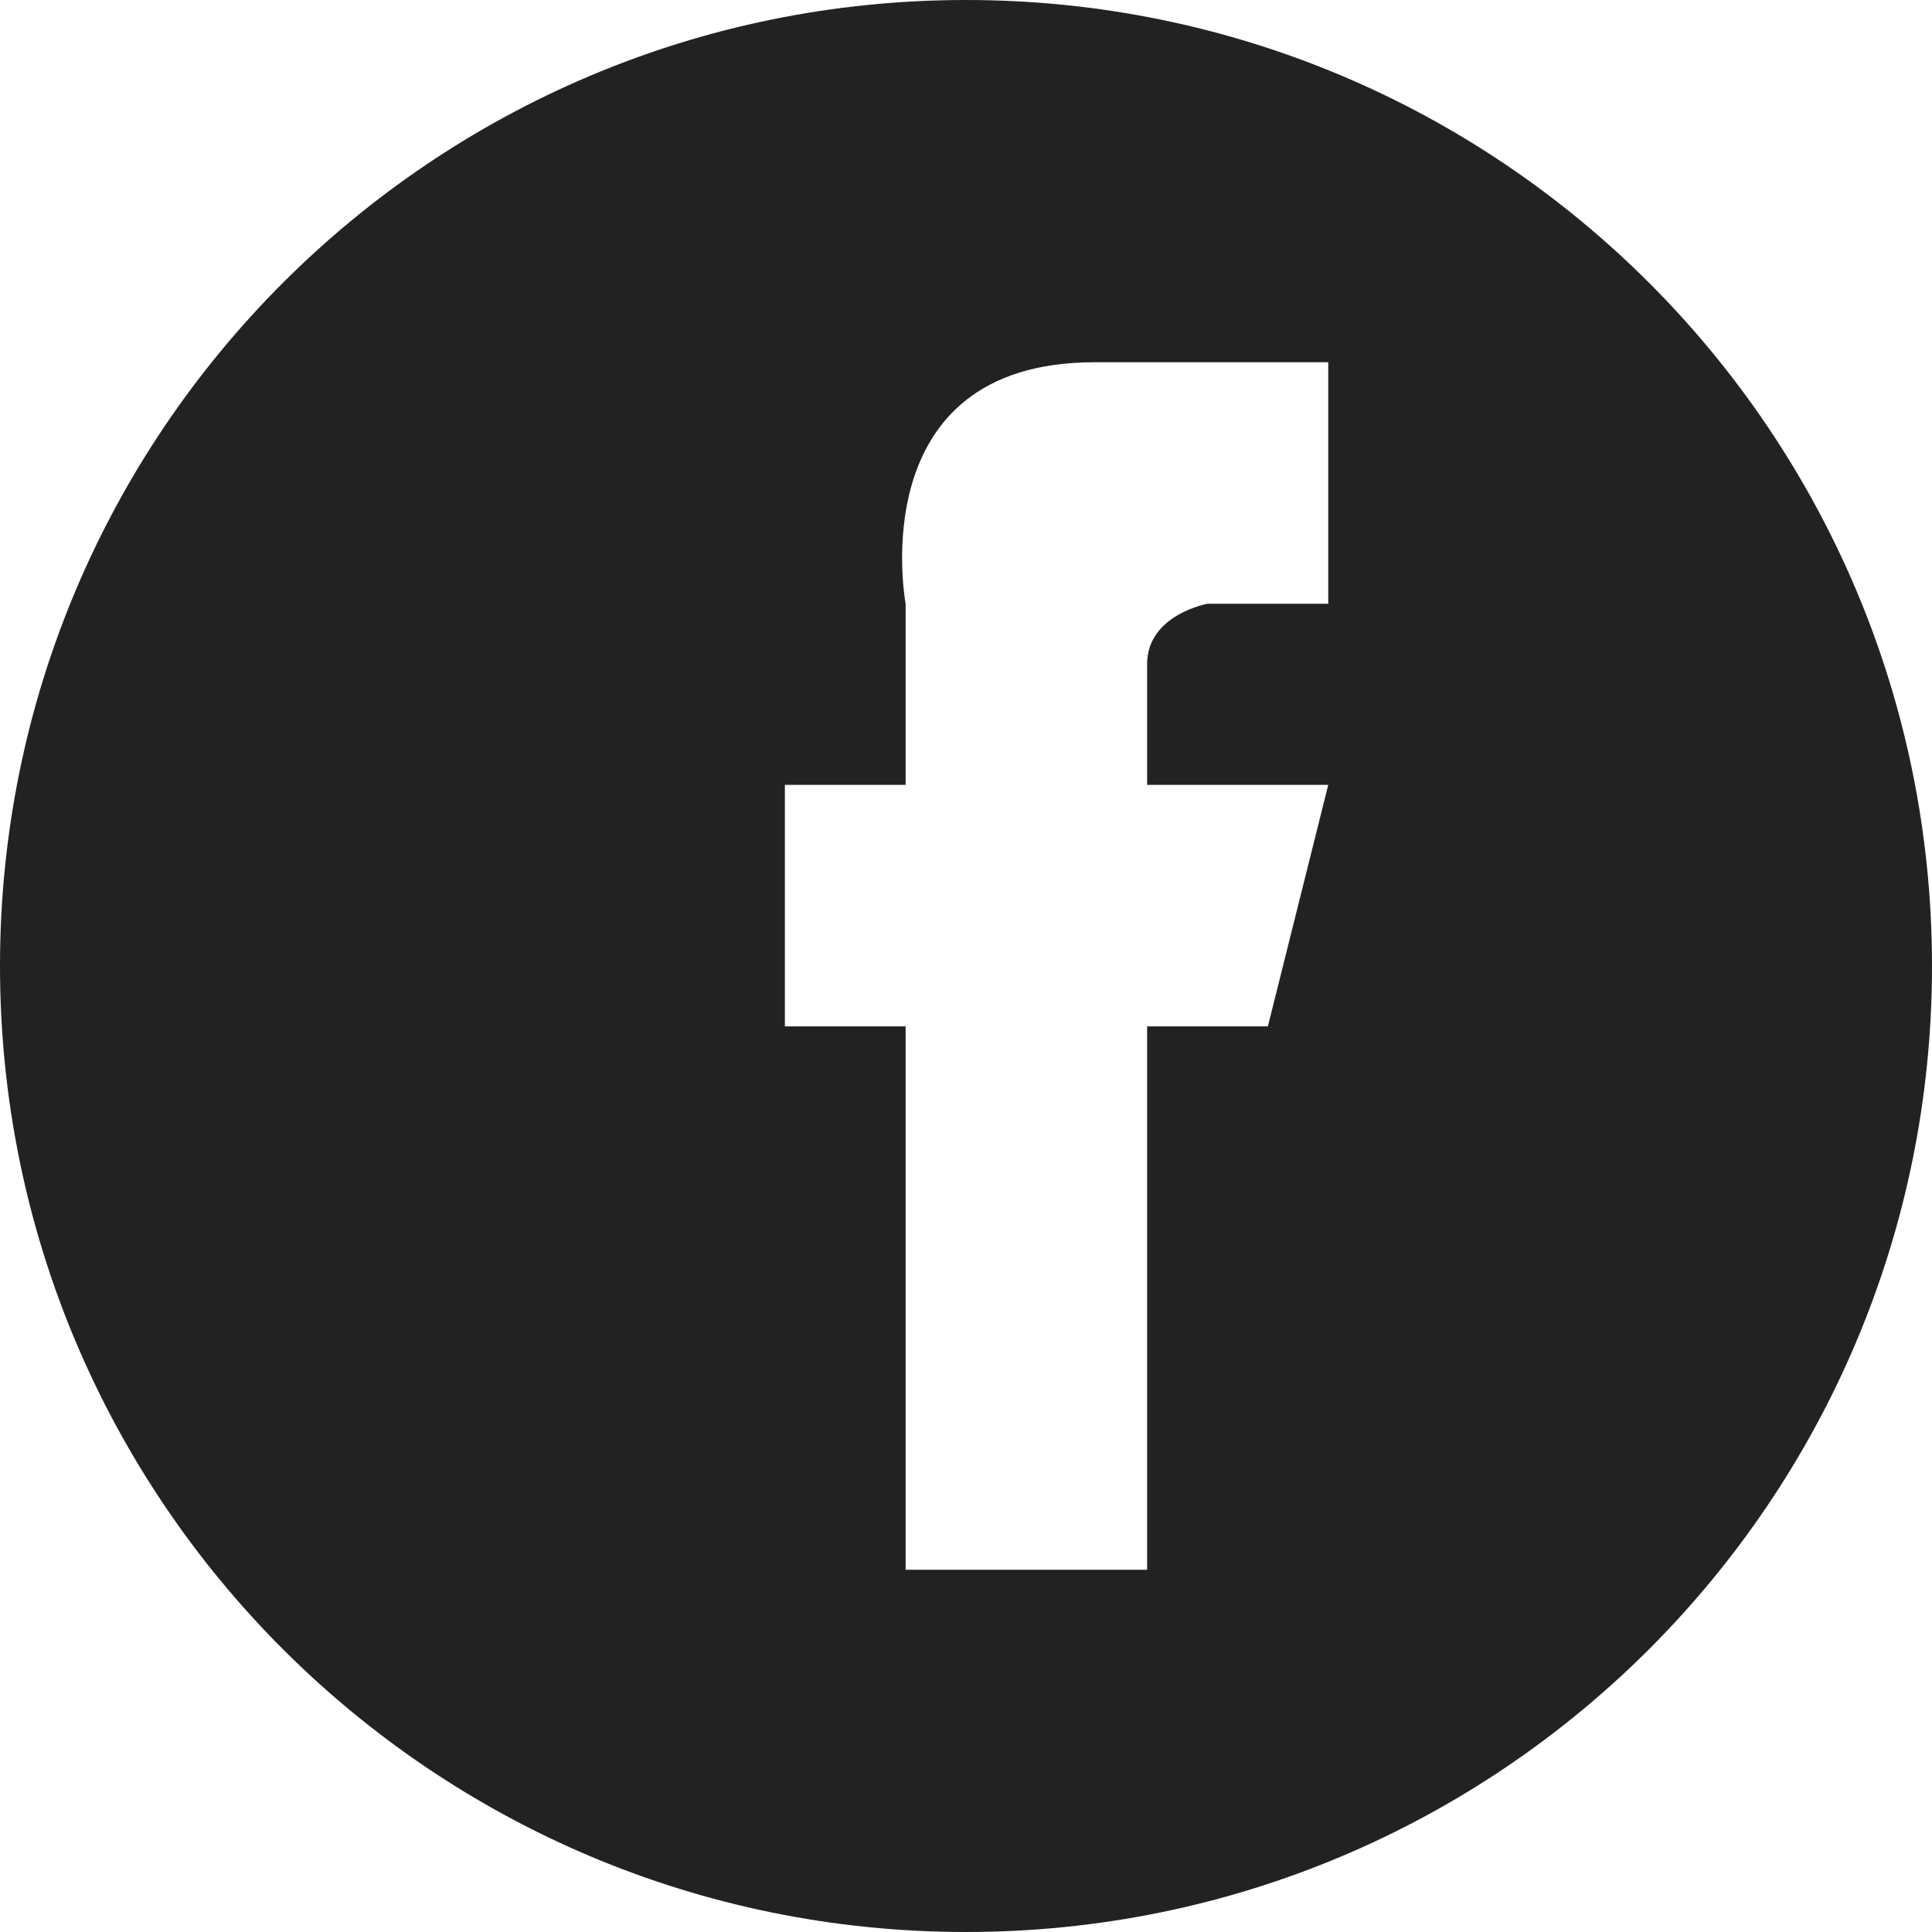 <?xml version="1.0" encoding="utf-8"?>
<!-- Generator: Adobe Illustrator 25.0.0, SVG Export Plug-In . SVG Version: 6.00 Build 0)  -->
<svg version="1.1" id="Layer_1" xmlns="http://www.w3.org/2000/svg" xmlns:xlink="http://www.w3.org/1999/xlink" x="0px" y="0px"
	 viewBox="0 0 200 200" style="enable-background:new 0 0 200 200;" xml:space="preserve">
<style type="text/css">
	.st0{fill-rule:evenodd;clip-rule:evenodd;fill:#222222;}
</style>
<path class="st0" d="M100,0C44.751,0,0,44.751,0,100s44.751,100,100,100s100-44.751,100-100S155.249,0,100,0z M137.5,62.5H125
	c0,0-6.25,1.126-6.25,6.25v12.5h18.75l-6.25,25h-12.5v56.25h-25v-56.25h-12.5v-25h12.5V62.5c0,0-4.688-25,19.562-25H137.5V62.5z"/>
</svg>
